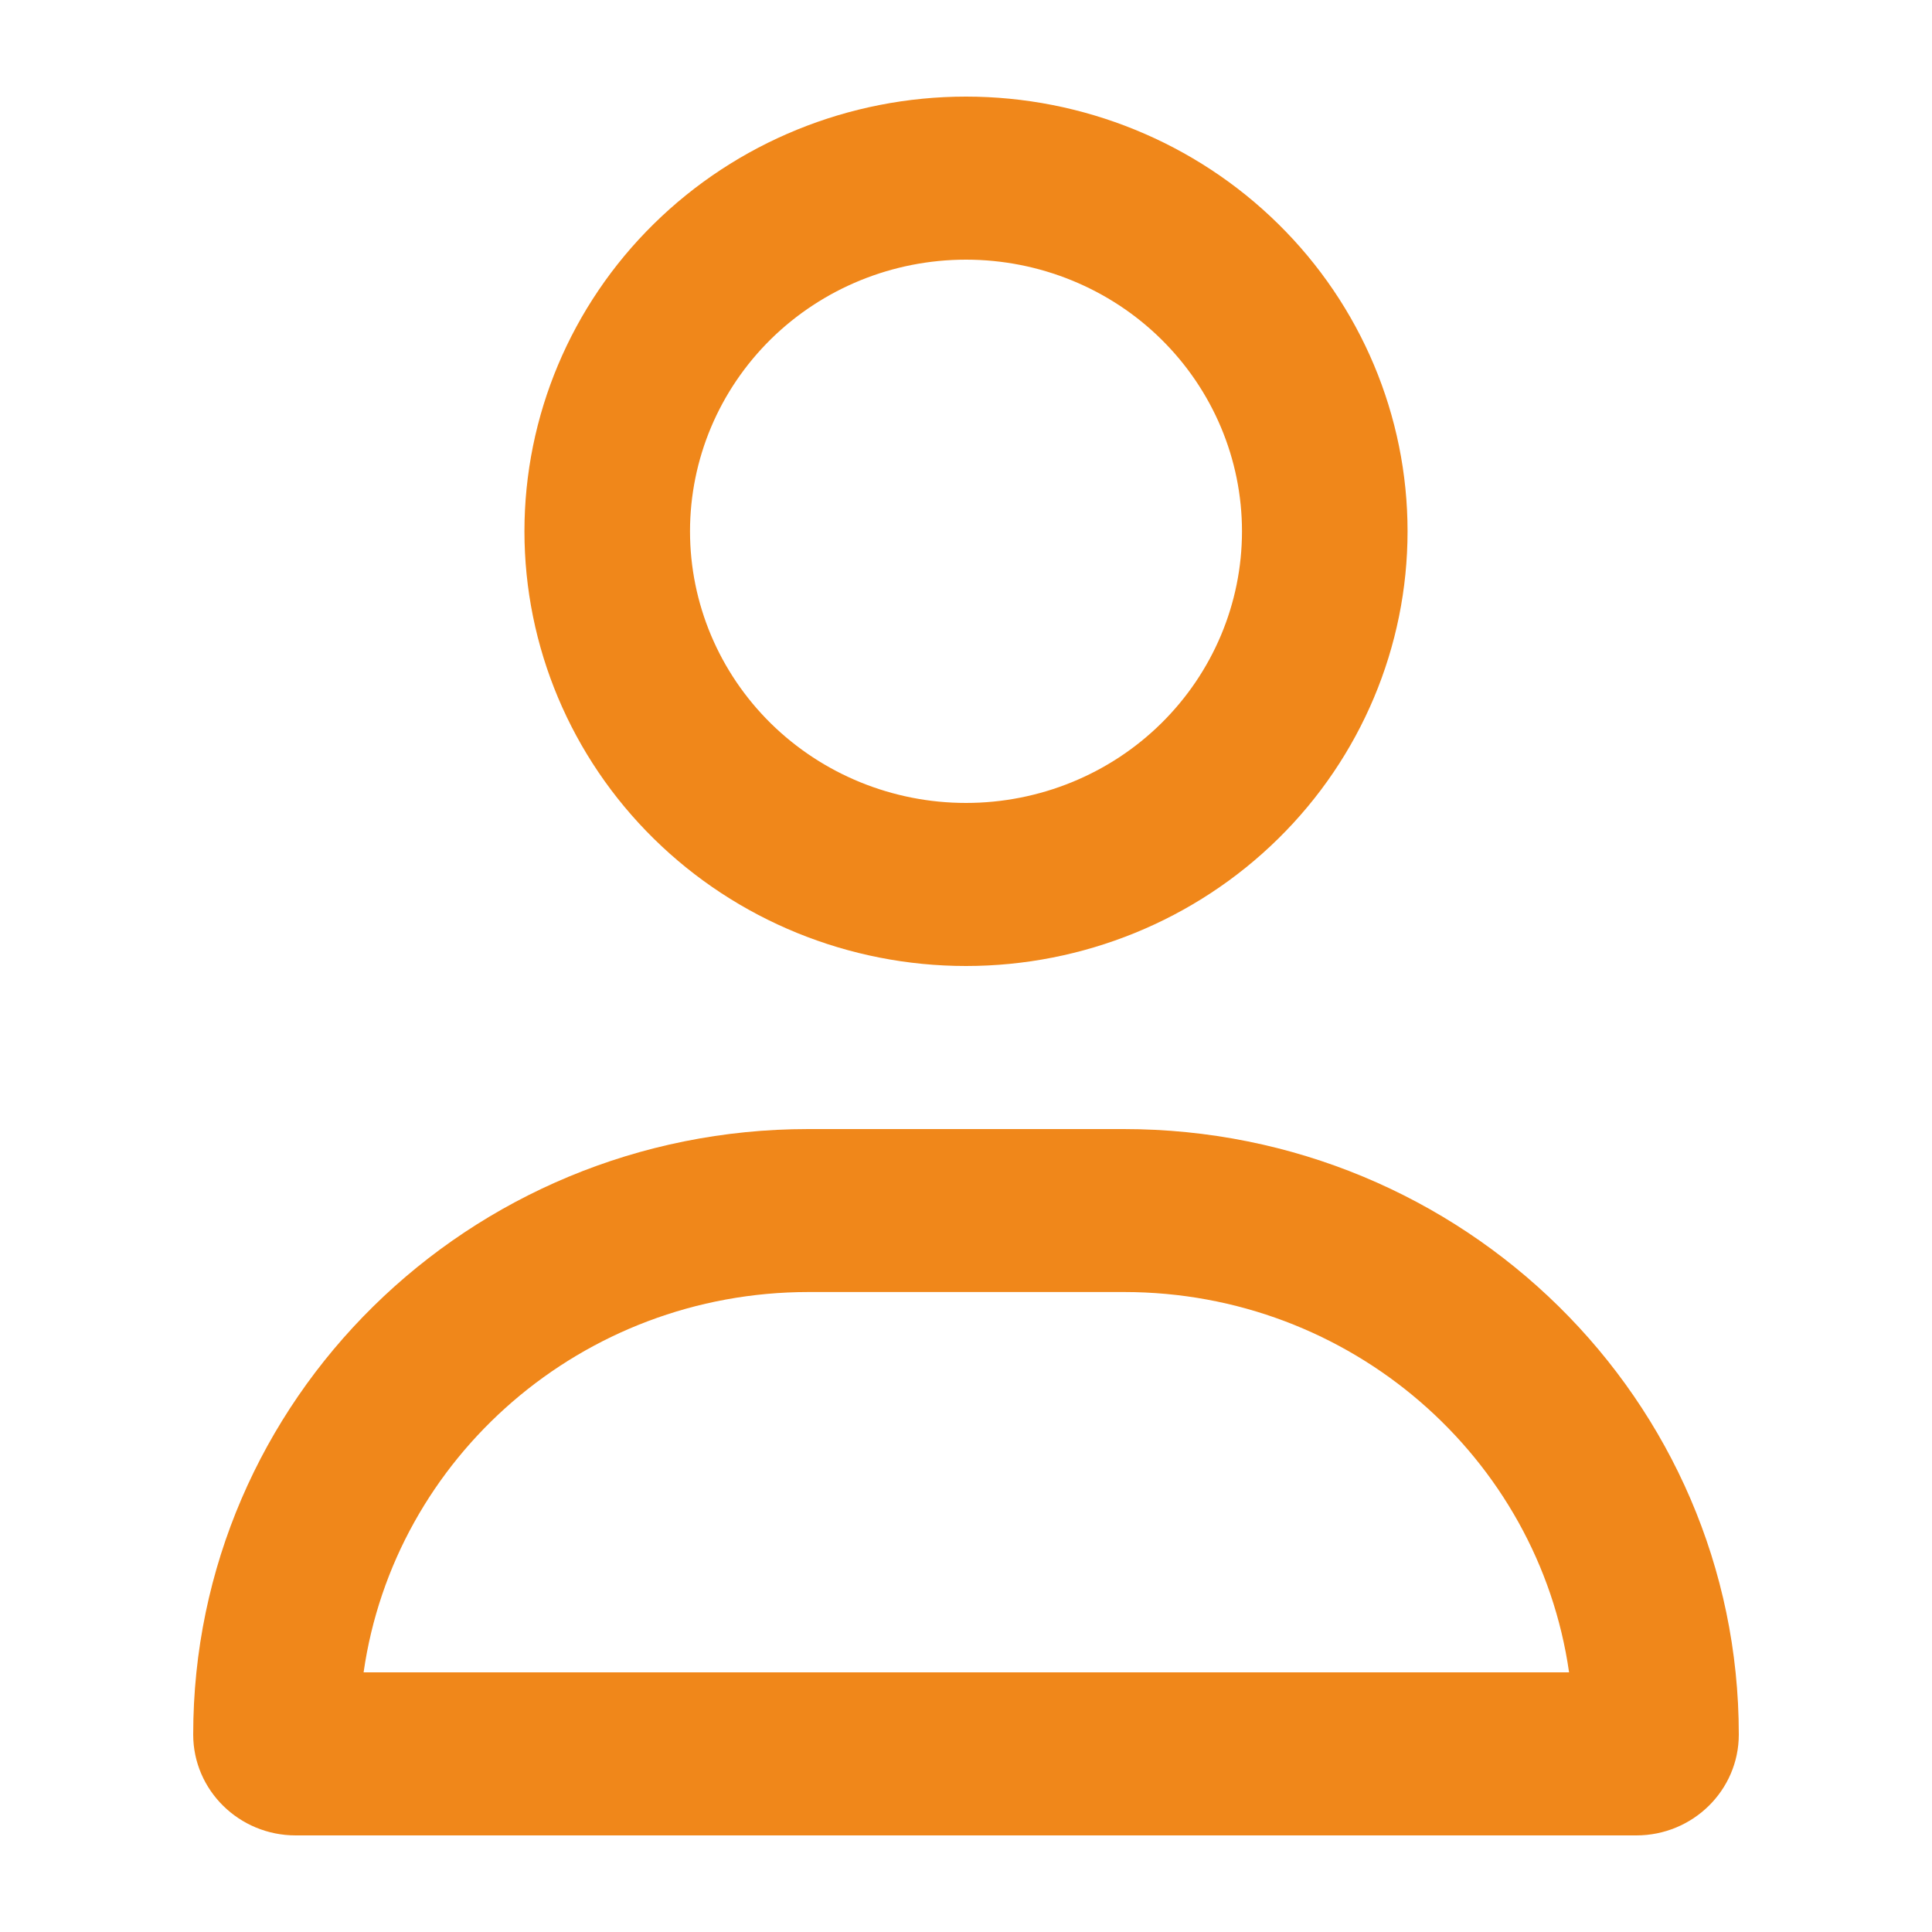 <svg width="20" height="20" viewBox="0 0 20 20" fill="none" xmlns="http://www.w3.org/2000/svg">
<path d="M12.857 5.5C12.857 4.754 12.556 4.039 12.02 3.511C11.485 2.984 10.758 2.688 10 2.688C9.242 2.688 8.516 2.984 7.98 3.511C7.444 4.039 7.143 4.754 7.143 5.5C7.143 6.246 7.444 6.961 7.98 7.489C8.516 8.016 9.242 8.312 10 8.312C10.758 8.312 11.485 8.016 12.02 7.489C12.556 6.961 12.857 6.246 12.857 5.5ZM5.429 5.5C5.429 4.307 5.91 3.162 6.768 2.318C7.625 1.474 8.788 1 10 1C11.212 1 12.375 1.474 13.232 2.318C14.09 3.162 14.571 4.307 14.571 5.5C14.571 6.693 14.09 7.838 13.232 8.682C12.375 9.526 11.212 10 10 10C8.788 10 7.625 9.526 6.768 8.682C5.91 7.838 5.429 6.693 5.429 5.5ZM3.761 17.312H16.243C15.925 15.087 13.982 13.375 11.636 13.375H8.371C6.025 13.375 4.082 15.087 3.764 17.312H3.761ZM2 17.956C2 14.493 4.85 11.688 8.368 11.688H11.632C15.15 11.688 18 14.493 18 17.956C18 18.532 17.525 19 16.939 19H3.061C2.475 19 2 18.532 2 17.956Z" fill="#F0871A"/>
</svg>
